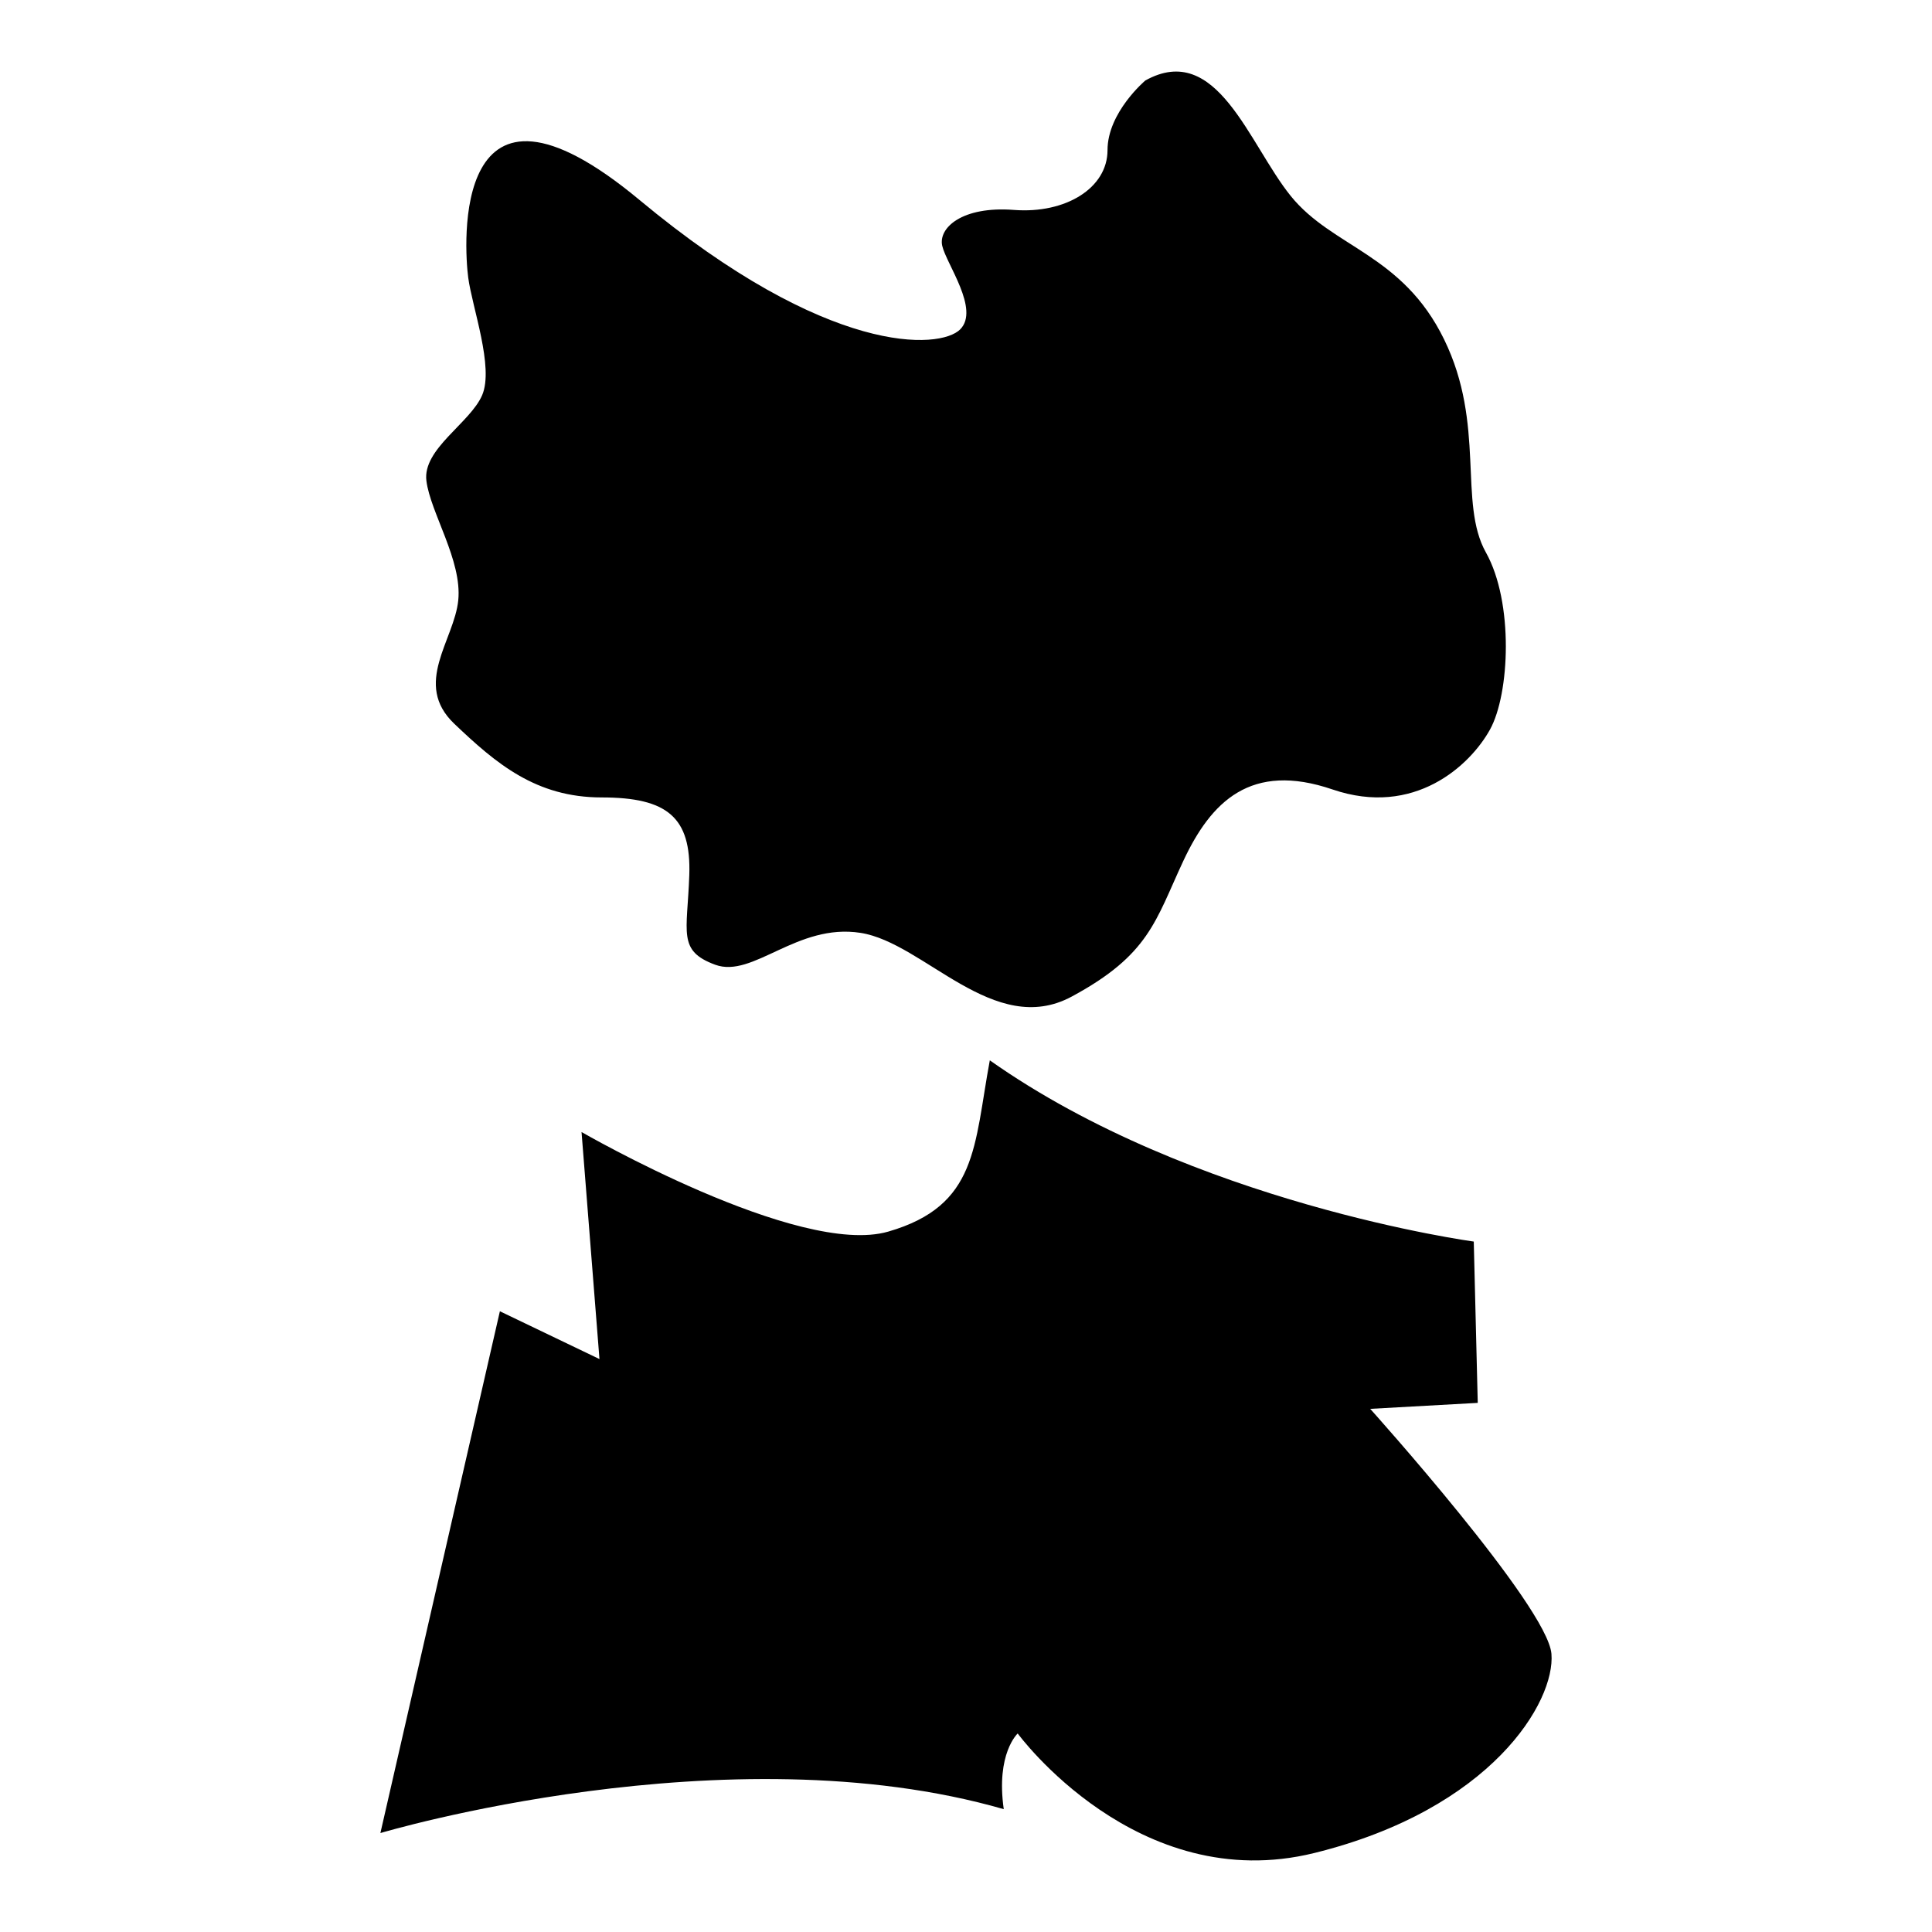 <?xml version="1.0" encoding="iso-8859-1"?>
<!-- Generator: Adobe Illustrator 25.4.1, SVG Export Plug-In . SVG Version: 6.00 Build 0)  -->
<svg version="1.1" id="Ebene_2" xmlns="http://www.w3.org/2000/svg" xmlns:xlink="http://www.w3.org/1999/xlink" x="0px" y="0px"
	 viewBox="0 0 1080 1080" style="enable-background:new 0 0 1080 1080;" xml:space="preserve">
<path d="M640.263,44.983c0,0-21.153,17.813-21.153,38.966s-23.379,35.626-52.325,33.399c-28.946-2.227-42.306,10.02-40.079,20.04
	s21.153,35.626,10.02,46.759c-11.133,11.133-73.478,15.586-179.242-72.365S259.512,138.5,261.739,155.2
	c2.227,16.7,14.473,50.099,7.793,65.685s-33.399,30.059-31.173,47.872c2.227,17.813,20.04,44.532,17.813,66.798
	c-2.227,22.266-25.606,46.759-2.227,69.025s45.646,41.192,82.385,41.192s50.099,11.133,48.986,43.419s-6.68,42.306,14.473,50.099
	s45.646-23.379,81.271-17.813s74.592,59.005,118.011,35.626c43.419-23.379,46.759-42.306,62.345-75.705s37.852-55.665,83.498-40.079
	c45.646,15.586,76.818-13.36,87.951-33.399c11.133-20.04,13.36-71.252-2.227-99.084c-15.586-27.833,0-71.252-23.379-119.124
	c-23.379-47.872-62.345-51.212-85.725-80.158S680.342,22.717,640.263,44.983z"/>
<path d="M826.071,784.218l-2.227-90.178c0,0-156.976-21.153-270.534-101.311c-8.906,47.872-6.68,81.271-56.779,95.744
	c-50.099,14.473-171.449-55.665-171.449-55.665l10.02,126.917l-55.665-26.719l-66.798,291.686c0,0,193.715-57.892,348.465-13.36
	c-4.453-31.173,7.793-42.306,7.793-42.306s66.798,91.291,165.883,66.798c99.084-24.493,134.71-84.611,132.484-111.331
	c-2.227-26.719-101.311-136.937-101.311-136.937L826.071,784.218z"/>
</svg>
